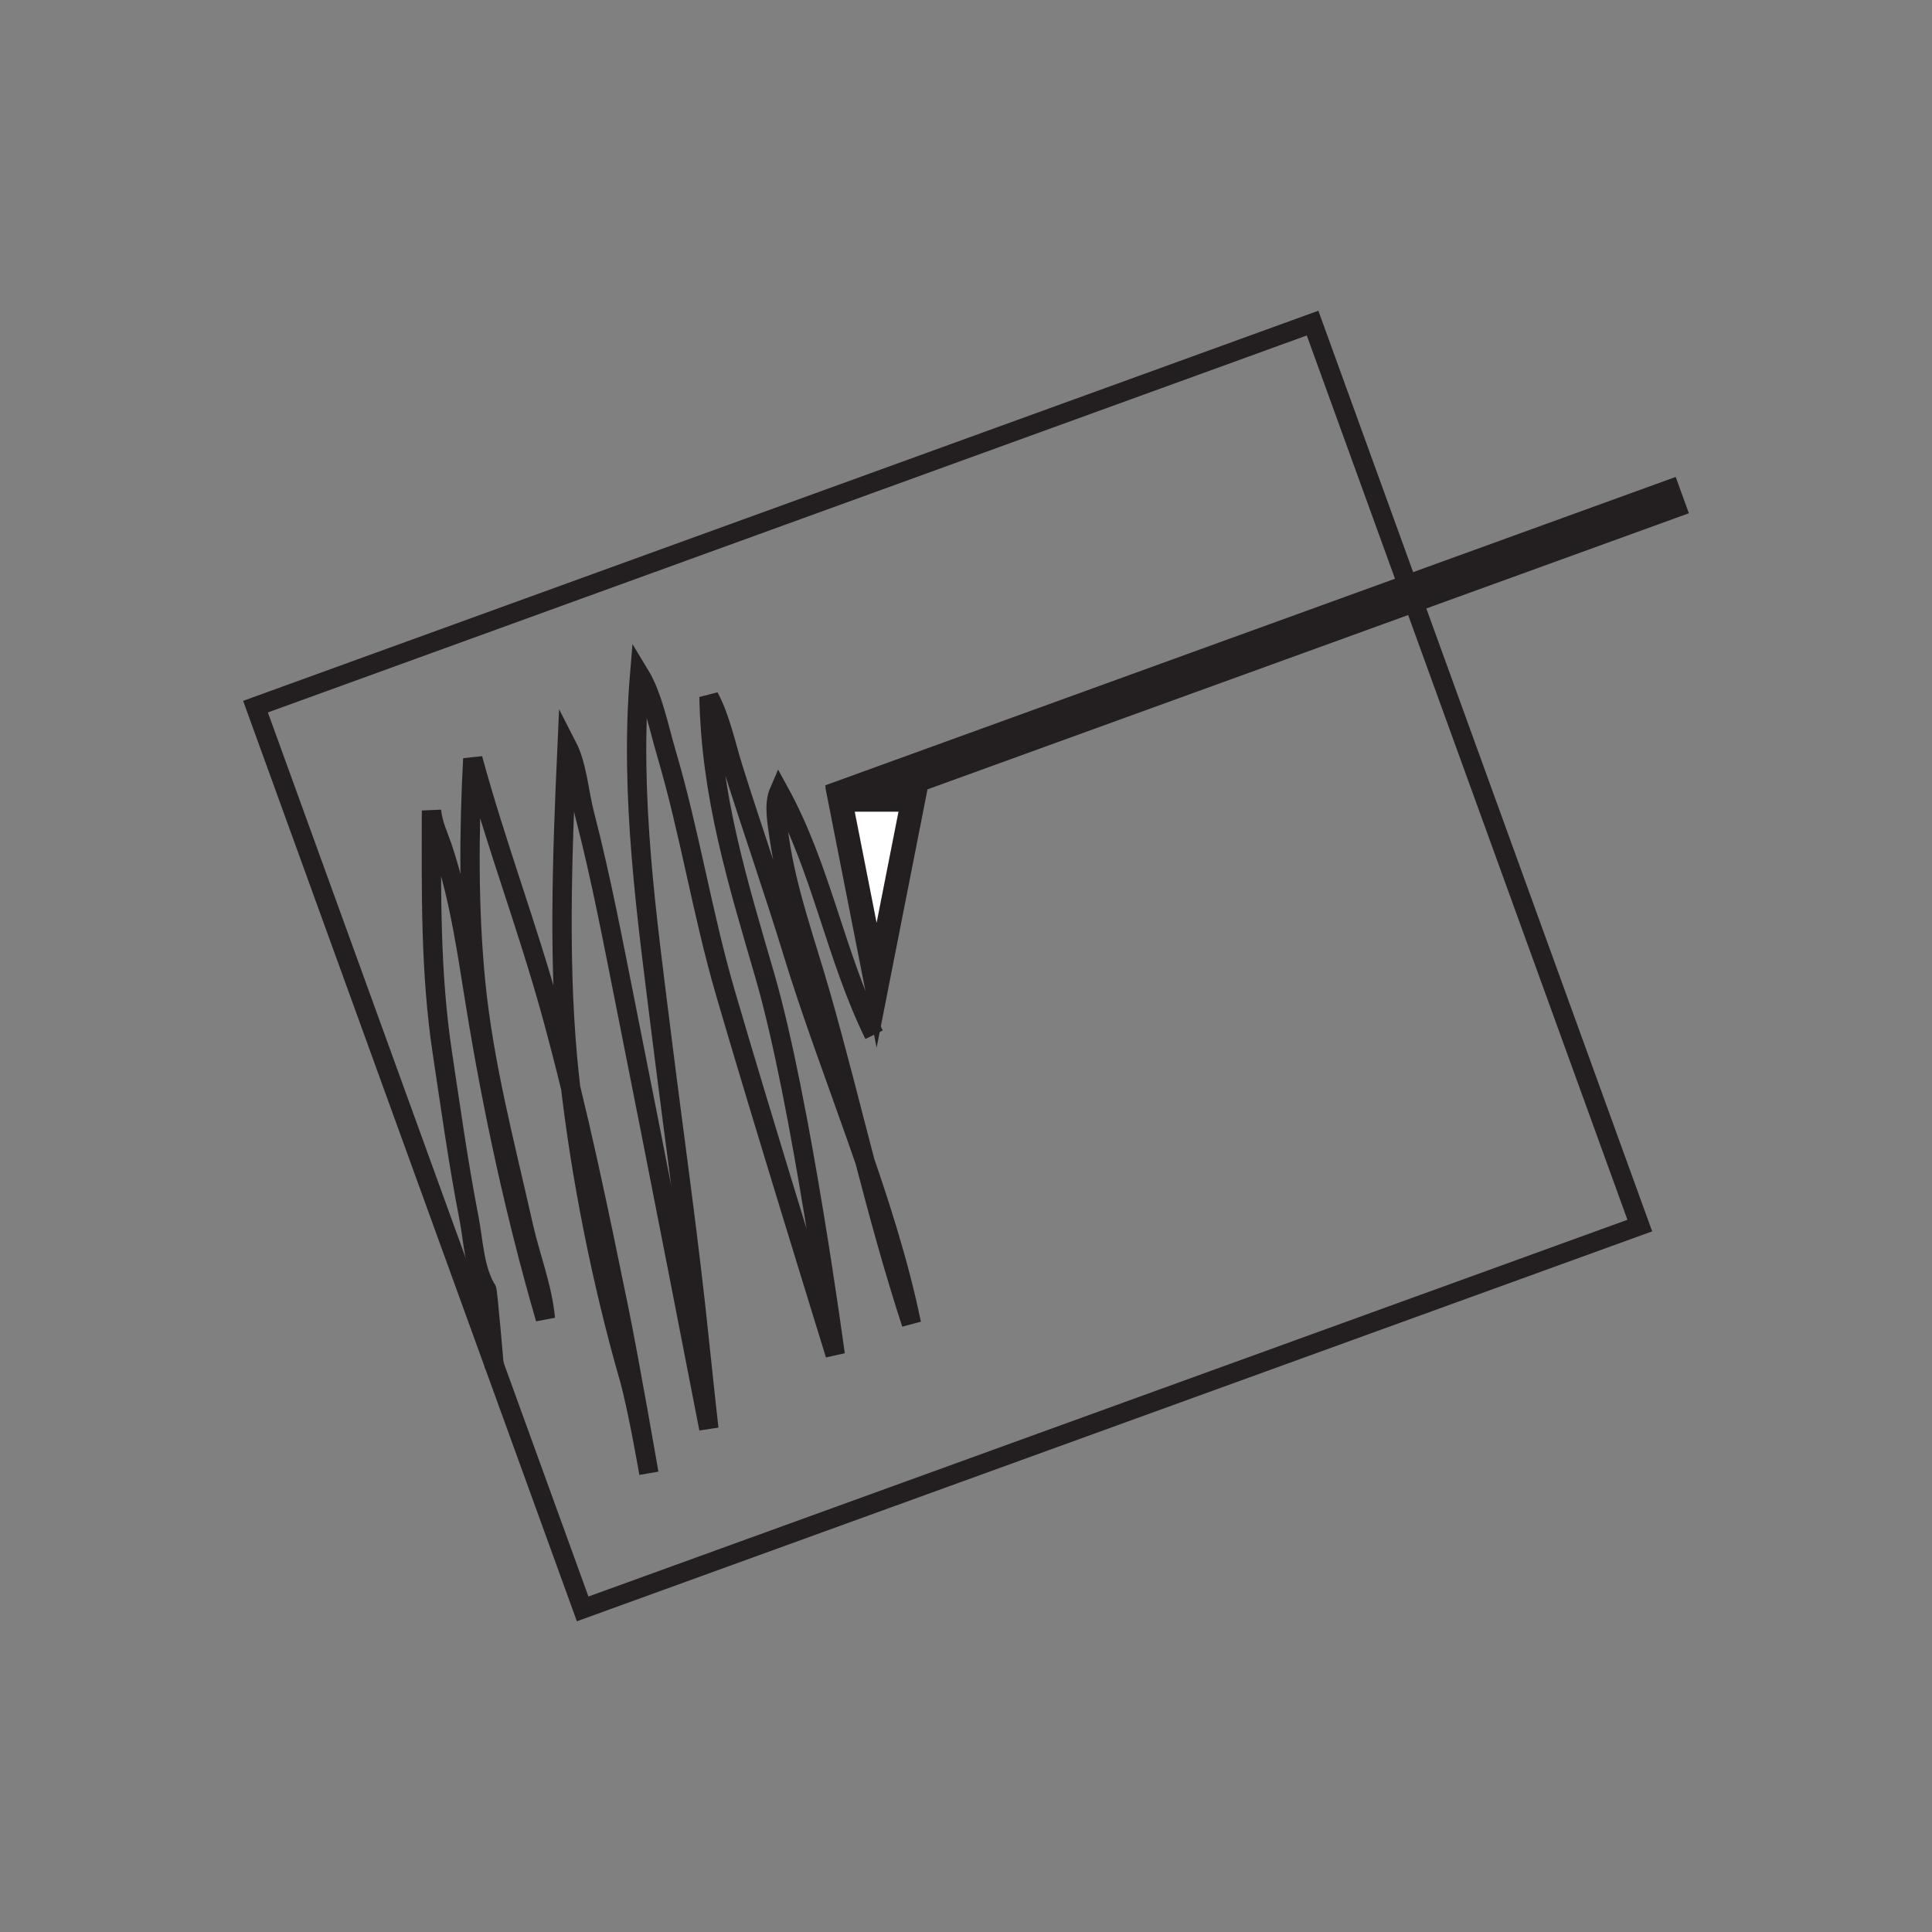 <?xml version="1.0" encoding="UTF-8"?>
<svg xmlns="http://www.w3.org/2000/svg" xmlns:xlink="http://www.w3.org/1999/xlink" width="400pt" height="400pt" viewBox="0 0 400 400" version="1.1">
<rect x="0" y="0" width="400" height="400" fill="#808080" stroke="none"/>
<g id="surface1">
<path style="fill:none;stroke-width:4;stroke-linecap:butt;stroke-linejoin:miter;stroke:rgb(13.73%,12.16%,12.549%);stroke-opacity:1;stroke-miterlimit:4;" d="M 0.001 0.001 L 172.353 62.497 L 170.989 66.259 L -1.362 3.759 Z M 0.001 0.001 " transform="matrix(1,0,0,-1,174.749,167.564)"/>
<path style=" stroke:none;fill-rule:nonzero;fill:rgb(100%,100%,100%);fill-opacity:1;" d="M 173.922 165.551 L 189.066 165.551 L 181.492 203.988 Z M 173.922 165.551 "/>
<path style=" stroke:none;fill-rule:nonzero;fill:rgb(13.73%,12.16%,12.549%);fill-opacity:1;" d="M 192.105 163.051 L 170.883 163.051 L 181.492 216.922 Z M 186.023 168.051 L 181.492 191.051 L 176.965 168.051 Z M 186.023 168.051 "/>
<path style="fill:none;stroke-width:4;stroke-linecap:butt;stroke-linejoin:miter;stroke:rgb(13.73%,12.16%,12.549%);stroke-opacity:1;stroke-miterlimit:4;" d="M -0 0.001 L 218.871 79.364 L 151.121 266.212 L -67.735 186.802 Z M -0 0.001 " transform="matrix(1,0,0,-1,120.633,333.106)"/>
<path style="fill:none;stroke-width:4;stroke-linecap:butt;stroke-linejoin:miter;stroke:rgb(13.73%,12.16%,12.549%);stroke-opacity:1;stroke-miterlimit:4;" d="M 0 0 C -8.093 16.547 -10.82 34.277 -19.66 50.371 C -20.839 47.672 -20.046 43.762 -19.644 40.887 C -18.089 29.789 -14.085 18.93 -11.023 8.191 C -4.582 -14.406 0.426 -37.469 7.739 -59.816 C 2.411 -33.926 -9.093 -8.281 -16.824 17.031 C -20.722 29.785 -25.156 42.406 -29.156 55.137 C -30.679 59.984 -31.769 65.457 -34.171 69.969 C -33.773 49.398 -28.293 31.809 -22.585 12.133 C -15.089 -13.73 -8.046 -66.215 -8.046 -66.215 C -8.046 -66.215 -23.609 -15.98 -30.804 8.766 C -35.574 25.152 -38.183 42.012 -43.019 58.367 C -44.523 63.445 -45.812 70.117 -48.535 74.598 C -50.64 49.262 -47.011 24.152 -43.902 -0.871 C -41.293 -21.832 -38.281 -42.711 -36.132 -63.727 C -35.539 -69.531 -34.207 -81.555 -34.207 -81.555 C -34.207 -81.555 -45.445 -23.738 -51.234 5.203 C -53.937 18.73 -56.468 32.285 -59.933 45.641 C -61.089 50.094 -61.445 55.719 -63.55 59.805 C -64.562 37.418 -65.511 13.031 -63.015 -9.207 C -60.734 -29.535 -56.347 -51.391 -50.718 -71.031 C -48.972 -77.125 -46.621 -90.793 -46.621 -90.793 C -46.621 -90.793 -50.648 -67.484 -52.785 -57.066 C -57.011 -36.441 -61.218 -15.832 -66.82 4.469 C -71.718 22.219 -78.246 39.422 -83.078 57.152 C -83.882 42.047 -83.976 25.844 -82.472 10.738 C -80.777 -6.277 -76.335 -22.973 -72.593 -39.625 C -71.183 -45.906 -68.625 -52.348 -68.05 -58.777 C -74.238 -37.473 -78.949 -15.711 -82.511 6.172 C -84.281 17.035 -85.746 27.828 -89.207 38.332 C -90.152 41.199 -91.371 43.531 -91.632 46.426 C -91.66 29.508 -91.898 12.926 -89.367 -3.836 C -87.632 -15.328 -86.074 -26.613 -83.851 -38.043 C -82.941 -42.734 -82.781 -48.562 -80.214 -52.77 C -80.105 -51.66 -78.585 -69.355 -78.695 -68.23 " transform="matrix(1,0,0,-1,180.964,214.234)"/>
</g>
</svg>
